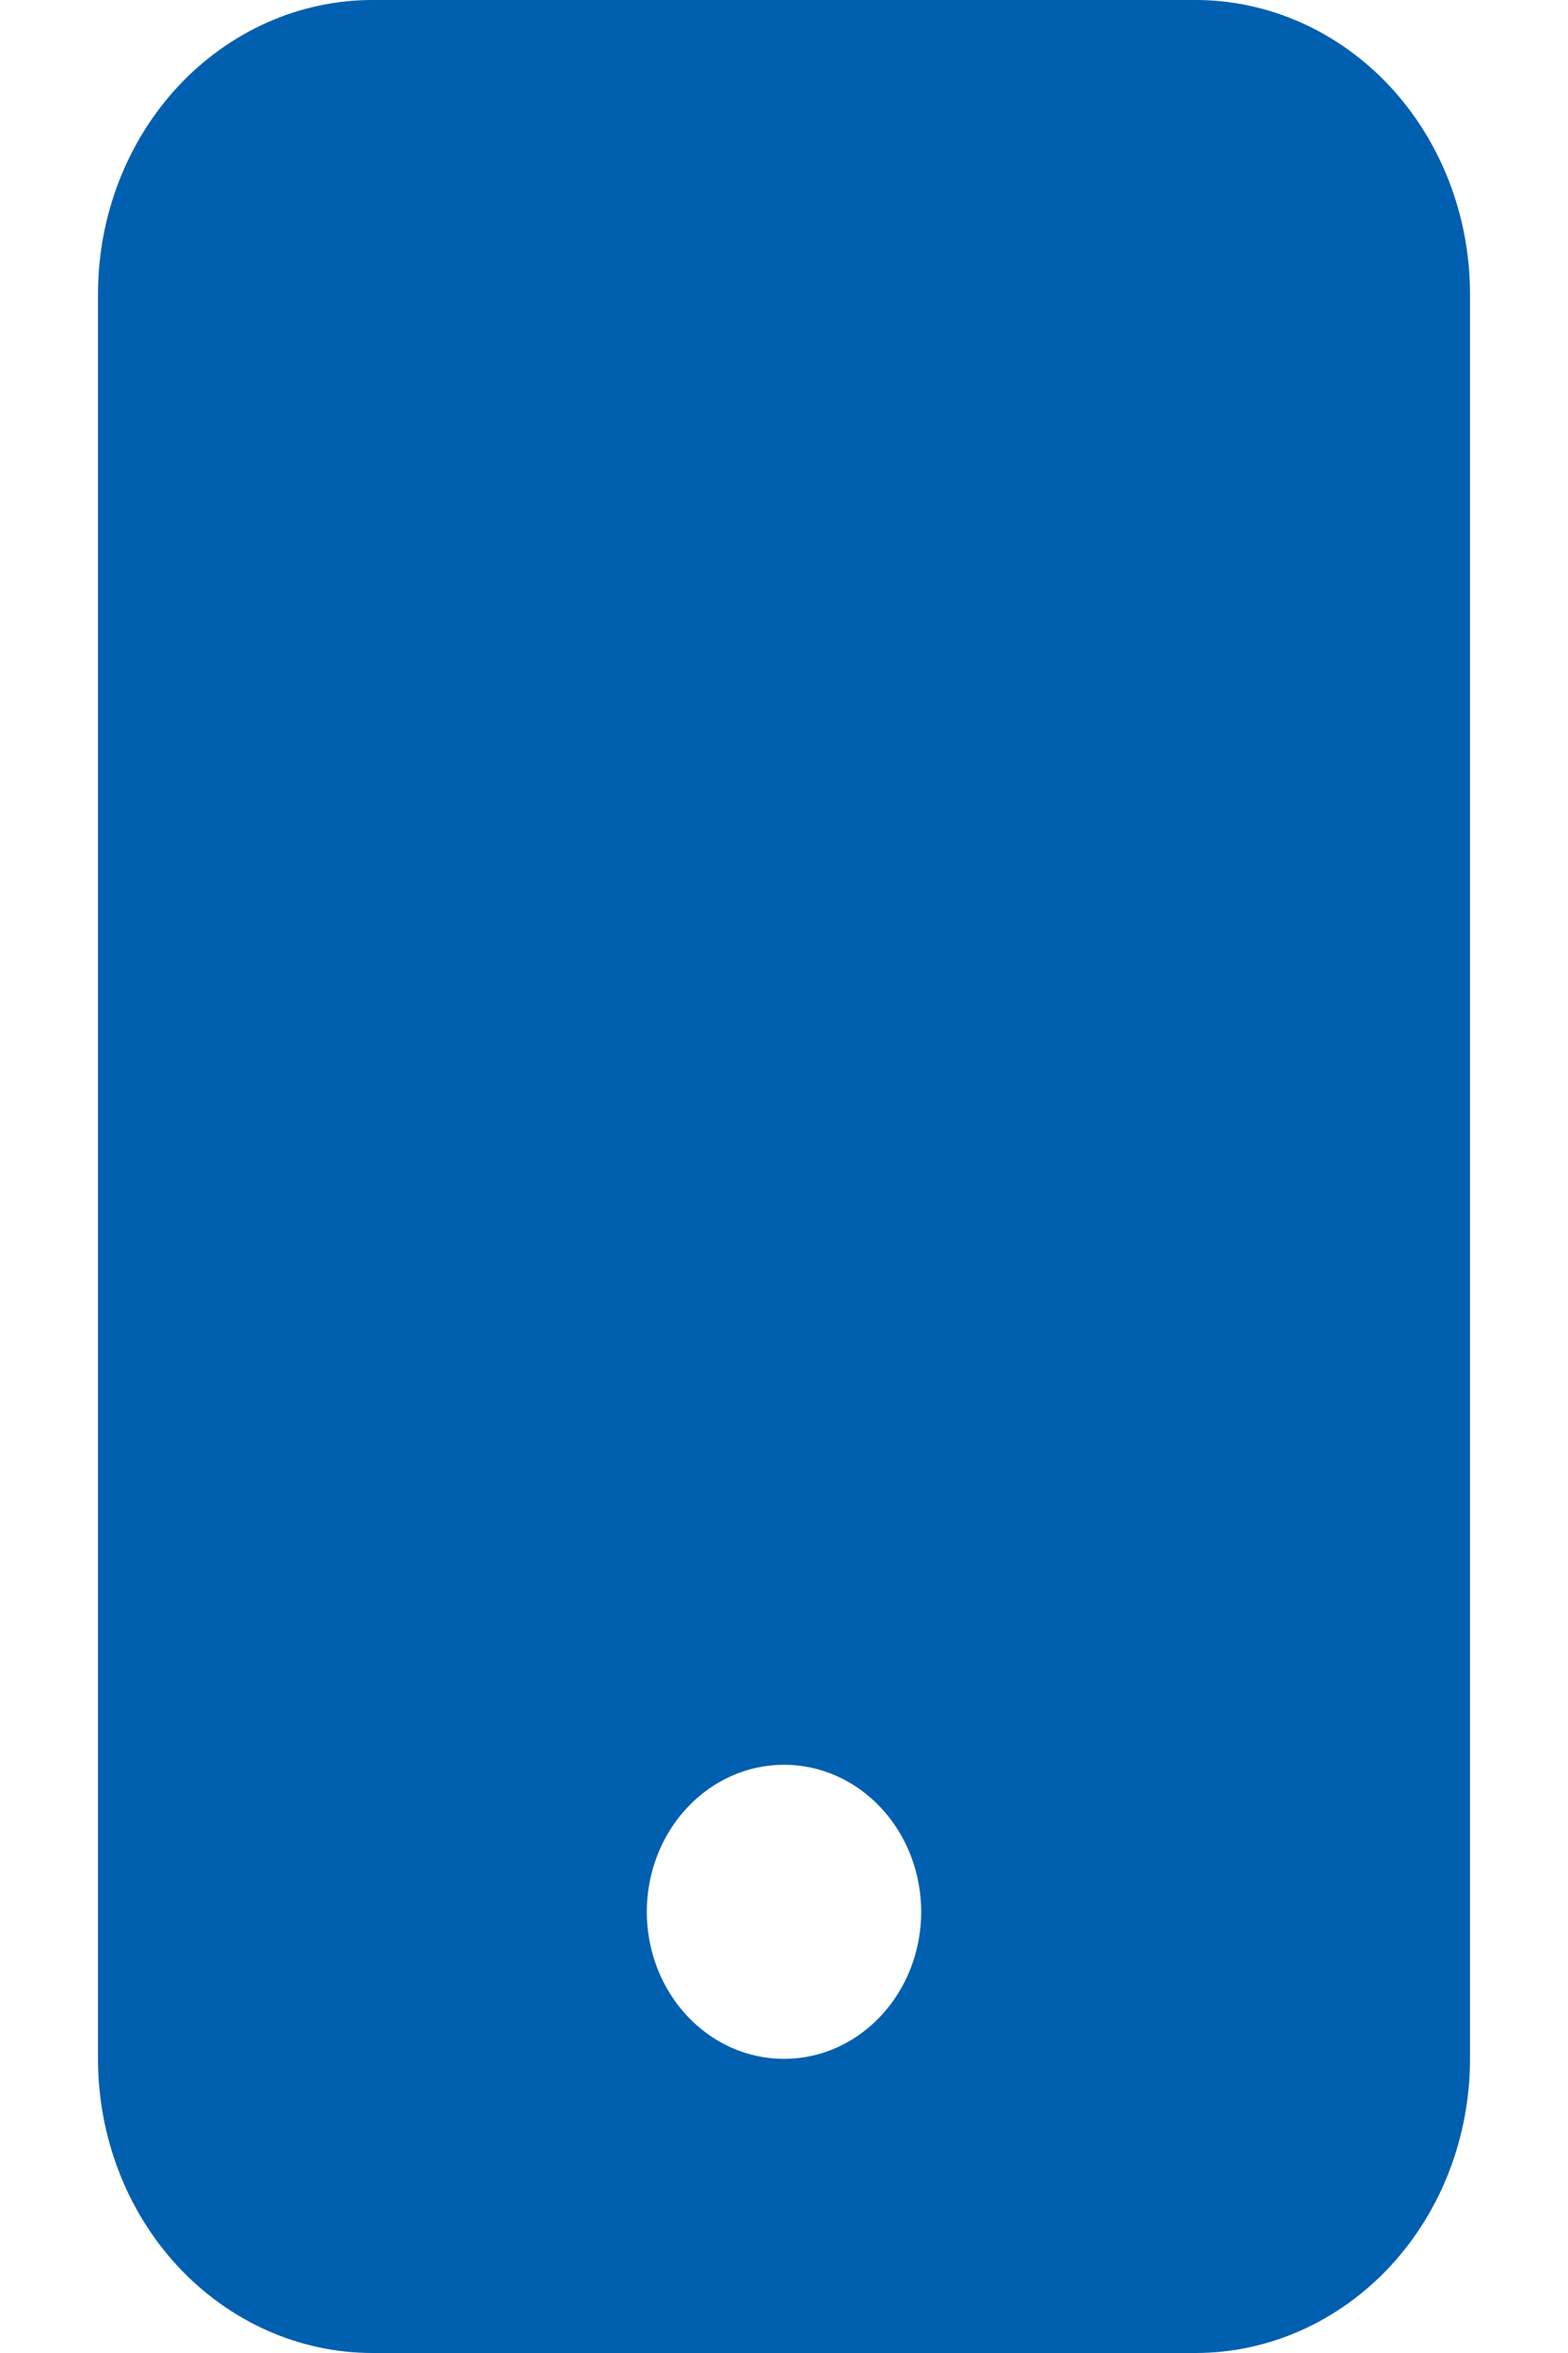 <svg width="8" height="12" viewBox="0 0 8 12" fill="none" xmlns="http://www.w3.org/2000/svg">
<path d="M0.5 1.5C0.5 1.102 0.647 0.721 0.91 0.439C1.173 0.158 1.529 0 1.9 0H6.1C6.471 0 6.827 0.158 7.09 0.439C7.353 0.721 7.5 1.102 7.5 1.5V10.5C7.5 10.898 7.353 11.279 7.09 11.561C6.827 11.842 6.471 12 6.1 12H1.9C1.529 12 1.173 11.842 0.91 11.561C0.647 11.279 0.5 10.898 0.5 10.5V1.5ZM4.7 9.75C4.7 9.551 4.626 9.36 4.495 9.22C4.364 9.079 4.186 9 4 9C3.814 9 3.636 9.079 3.505 9.22C3.374 9.36 3.3 9.551 3.3 9.75C3.3 9.949 3.374 10.14 3.505 10.28C3.636 10.421 3.814 10.5 4 10.5C4.186 10.5 4.364 10.421 4.495 10.28C4.626 10.14 4.7 9.949 4.7 9.75Z" fill="#005FAE"/>
</svg>
